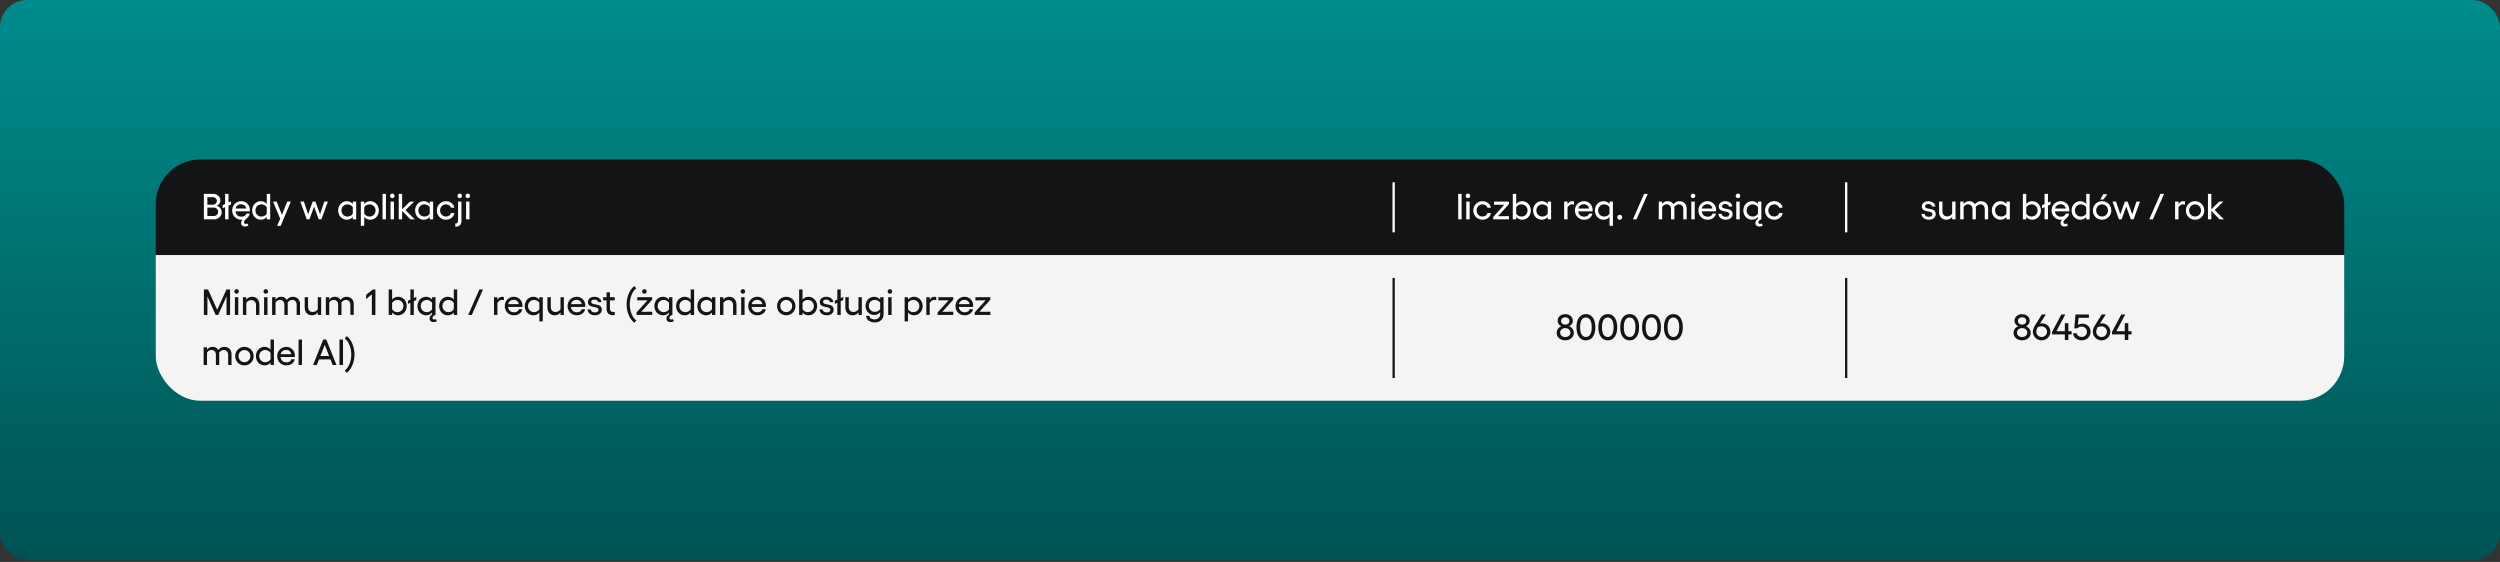 <?xml version="1.0" encoding="UTF-8"?> <svg xmlns="http://www.w3.org/2000/svg" width="1348" height="303" fill="none"><rect width="100%" height="100%" fill="#333333" stroke="none"/><rect width="1348" height="302.083" fill="url(#a)" rx="14.725"></rect><g clip-path="url(#b)"><path fill="#131416" d="M84 86h1180v51.542H84z"></path><path fill="#fff" d="M109.932 118.273v-13.747h4.889q1.668 0 2.838 1.035 1.169 1.026 1.169 2.464 0 1.054-.633 1.908-.622.852-1.581 1.073 1.246.163 2.07 1.151a3.42 3.42 0 0 1 .834 2.291q0 1.61-1.198 2.722-1.189 1.103-2.905 1.103zm1.888-7.89h2.943q.901 0 1.525-.604a1.96 1.96 0 0 0 .632-1.476q0-.825-.632-1.39-.624-.575-1.525-.575h-2.943zm0 6.088h3.48q.988 0 1.64-.652.651-.661.651-1.63 0-.94-.661-1.601a2.2 2.2 0 0 0-1.611-.661h-3.499zm12.741-7.919v1.668l-1.352.633v7.42h-1.831v-6.576l-1.332.604v-1.669l1.332-.604v-5.502h1.831v4.659zm10.162 4.698q0 .411-.039.719h-7.698q.164 1.313 1.007 2.089.853.777 2.176.777 1.007 0 1.735-.451.73-.46.911-1.217h1.812q-.23 1.313-1.198 2.147l.019.135q-.978.748-1.419 1.303-.432.566-.432 1.151 0 .354.259.584.26.24.691.24.507 0 .939-.22l.451 1.198q-.777.412-1.927.412-.892 0-1.448-.518-.546-.518-.546-1.322 0-.95.805-1.851a8 8 0 0 1-.709.039q-2.09 0-3.5-1.438-1.409-1.447-1.409-3.586 0-1.36.643-2.492a4.7 4.7 0 0 1 1.763-1.793 4.83 4.83 0 0 1 2.483-.661q1.947 0 3.289 1.351 1.342 1.352 1.342 3.404m-7.679-.806h5.713a2.45 2.45 0 0 0-.872-1.658q-.748-.642-1.869-.642-1.131 0-1.927.613-.796.614-1.045 1.687m16.805-7.918h1.831v13.747h-1.831v-1.39q-.402.681-1.304 1.131-.9.45-1.898.451a4.5 4.5 0 0 1-2.377-.652 4.7 4.7 0 0 1-1.687-1.802 5.36 5.36 0 0 1-.604-2.531q0-1.381.604-2.522a4.6 4.6 0 0 1 1.687-1.802 4.44 4.44 0 0 1 2.377-.661q1.007 0 1.908.46.911.45 1.294 1.131zm-2.847 12.232q.882 0 1.668-.441.796-.45 1.179-1.15v-3.355q-.383-.71-1.179-1.16a3.3 3.3 0 0 0-1.668-.451q-1.39 0-2.33.94-.93.929-.93 2.339 0 1.399.93 2.339.94.939 2.33.939m13.872-8.062h1.946l-5.474 13.076H149.4l1.687-3.835-3.863-9.241h1.936l2.847 7.142zm10.526 9.577-3.471-9.577h1.918l2.301 6.864 2.454-6.864h1.476l2.493 6.864 2.272-6.864h1.946l-3.49 9.577h-1.457l-2.493-6.874-2.511 6.874zm24.829-9.577h1.831v9.577h-1.831v-1.39q-.402.681-1.304 1.131-.9.45-1.898.451a4.5 4.5 0 0 1-2.377-.652 4.7 4.7 0 0 1-1.688-1.802 5.4 5.4 0 0 1-.604-2.531q0-1.381.604-2.522a4.6 4.6 0 0 1 1.688-1.802 4.44 4.44 0 0 1 2.377-.661q1.007 0 1.908.46.91.45 1.294 1.131zm-2.847 8.062q.882 0 1.668-.441.795-.45 1.179-1.15v-3.355q-.384-.71-1.179-1.16a3.3 3.3 0 0 0-1.668-.451q-1.39 0-2.33.94-.93.929-.93 2.339 0 1.399.93 2.339.94.939 2.33.939m12.204-8.263q1.303 0 2.377.661a4.6 4.6 0 0 1 1.687 1.802 5.24 5.24 0 0 1 .614 2.522q0 1.38-.614 2.531a4.7 4.7 0 0 1-1.687 1.802 4.5 4.5 0 0 1-2.377.652 4.25 4.25 0 0 1-1.908-.451q-.901-.45-1.285-1.131v4.86h-1.831v-13.047h1.831v1.39q.403-.681 1.304-1.131a4.1 4.1 0 0 1 1.889-.46m-.355 8.263q1.39 0 2.32-.93.939-.94.939-2.348 0-1.4-.939-2.339-.93-.94-2.32-.94-.873 0-1.668.451-.786.441-1.17 1.14v3.356q.384.709 1.17 1.16t1.668.45m8.858-12.232v13.747h-1.831v-13.747zm3.422-.134q.49 0 .854.364.363.364.364.853 0 .498-.364.863a1.19 1.19 0 0 1-.854.355q-.507 0-.862-.355a1.17 1.17 0 0 1-.355-.863q0-.489.355-.853.364-.364.862-.364m-.92 4.304h1.831v9.577h-1.831zm13.047 9.577h-2.377l-4.429-4.573v4.573h-1.831v-13.747h1.831v8.369l4.237-4.199h2.253l-4.688 4.592zm8.082-9.577h1.831v9.577h-1.831v-1.39q-.403.681-1.304 1.131t-1.898.451a4.5 4.5 0 0 1-2.378-.652 4.7 4.7 0 0 1-1.687-1.802 5.4 5.4 0 0 1-.604-2.531q0-1.381.604-2.522a4.6 4.6 0 0 1 1.687-1.802 4.45 4.45 0 0 1 2.378-.661q1.006 0 1.908.46.91.45 1.294 1.131zm-2.847 8.062q.882 0 1.668-.441.795-.45 1.179-1.15v-3.355q-.384-.71-1.179-1.16a3.3 3.3 0 0 0-1.668-.451q-1.39 0-2.33.94-.93.929-.93 2.339 0 1.399.93 2.339.94.939 2.33.939m11.619 1.707a5 5 0 0 1-2.512-.652 4.75 4.75 0 0 1-1.783-1.793 5 5 0 0 1-.652-2.521q0-2.119 1.428-3.557 1.429-1.447 3.519-1.447 1.677 0 2.962 1.006 1.294.998 1.534 2.493h-1.851q-.21-.767-.958-1.266a2.94 2.94 0 0 0-1.687-.508q-1.353 0-2.272.94-.911.94-.911 2.339 0 1.371.911 2.31.92.93 2.272.93.959 0 1.716-.508.756-.517.949-1.333h1.831q-.211 1.563-1.496 2.57-1.284.996-3 .997m7.41-14.073q.489 0 .853.364t.364.853q0 .498-.364.863a1.19 1.19 0 0 1-.853.355q-.508 0-.863-.355a1.18 1.18 0 0 1-.354-.863q0-.489.354-.853a1.18 1.18 0 0 1 .863-.364m-2.416 16.095q.077.02.259.02 1.237 0 1.237-1.745v-10.066h1.831v10.229q0 1.572-.758 2.416-.757.843-2.137.843-.067 0-.211-.009a3 3 0 0 0-.221-.01zm6.749-16.095q.489 0 .853.364.365.364.365.853 0 .498-.365.863a1.19 1.19 0 0 1-.853.355q-.508 0-.863-.355a1.18 1.18 0 0 1-.354-.863q0-.489.354-.853a1.18 1.18 0 0 1 .863-.364m-.92 4.304h1.831v9.577h-1.831z"></path><path stroke="#fff" stroke-width="1.227" d="M751.458 98.27v27.001"></path><path fill="#fff" d="M788.1 104.524v13.747h-1.832v-13.747zm3.422-.135q.489 0 .853.365.364.364.364.853 0 .498-.364.863a1.19 1.19 0 0 1-.853.354q-.508 0-.863-.354a1.18 1.18 0 0 1-.355-.863q0-.489.355-.853a1.18 1.18 0 0 1 .863-.365m-.92 4.305h1.831v9.577h-1.831zm8.771 9.769a5 5 0 0 1-2.511-.652 4.75 4.75 0 0 1-1.783-1.793 5 5 0 0 1-.652-2.521q0-2.119 1.428-3.557 1.428-1.447 3.518-1.447 1.678 0 2.963 1.006 1.294.998 1.533 2.493h-1.85q-.21-.767-.958-1.266a2.94 2.94 0 0 0-1.688-.508q-1.351 0-2.272.94-.91.94-.91 2.339 0 1.371.91 2.31.92.93 2.272.93.959 0 1.716-.508.758-.517.949-1.333h1.831q-.21 1.563-1.495 2.57-1.284.997-3.001.997m14.246-9.769v1.332l-5.905 6.558 5.924-.039v1.726h-8.465v-1.333l5.934-6.557-5.522.038v-1.725zm7.104-.201q1.303 0 2.377.661a4.6 4.6 0 0 1 1.687 1.802 5.24 5.24 0 0 1 .614 2.522q0 1.38-.614 2.53a4.67 4.67 0 0 1-1.687 1.803 4.5 4.5 0 0 1-2.377.652 4.2 4.2 0 0 1-1.889-.451q-.901-.45-1.304-1.131v1.39h-1.831v-13.747h1.831v5.56q.384-.681 1.285-1.131a4.2 4.2 0 0 1 1.908-.46m-.355 8.263q1.39 0 2.32-.939.939-.94.939-2.339 0-1.41-.939-2.34-.93-.939-2.32-.939-.882 0-1.668.451-.786.45-1.17 1.16v3.355q.384.7 1.17 1.15a3.4 3.4 0 0 0 1.668.441m14.159-8.062h1.831v9.577h-1.831v-1.39q-.403.681-1.303 1.131-.902.45-1.899.451a4.5 4.5 0 0 1-2.377-.652 4.67 4.67 0 0 1-1.687-1.803 5.35 5.35 0 0 1-.604-2.53q0-1.381.604-2.522a4.6 4.6 0 0 1 1.687-1.802 4.44 4.44 0 0 1 2.377-.661q1.006 0 1.908.46.911.45 1.294 1.131zm-2.847 8.062q.882 0 1.668-.441.796-.45 1.179-1.15v-3.355q-.382-.71-1.179-1.16a3.3 3.3 0 0 0-1.668-.451q-1.39 0-2.329.939-.93.93-.93 2.34 0 1.399.93 2.339.939.939 2.329.939m16.048-8.263q.556 0 .997.153v1.716a3.7 3.7 0 0 0-1.122-.182q-.623 0-1.303.47a3.4 3.4 0 0 0-1.084 1.236v6.385h-1.831v-9.577h1.831v1.39q.393-.71 1.103-1.15.71-.441 1.409-.441m10.996 4.755q0 .412-.038.718h-7.698q.162 1.314 1.006 2.09.853.777 2.176.777 1.007 0 1.735-.451.73-.46.911-1.217h1.812q-.269 1.496-1.515 2.396-1.246.902-3 .902-2.09 0-3.499-1.438-1.41-1.448-1.41-3.586 0-1.36.643-2.492a4.7 4.7 0 0 1 1.764-1.793 4.83 4.83 0 0 1 2.483-.661q1.946 0 3.288 1.351 1.342 1.352 1.342 3.404m-7.679-.806h5.714a2.46 2.46 0 0 0-.873-1.658q-.747-.642-1.869-.643-1.131 0-1.927.614-.796.613-1.045 1.687m16.805-3.748h1.831v13.047h-1.831v-4.86q-.383.681-1.294 1.131-.901.45-1.908.451a4.5 4.5 0 0 1-2.377-.652 4.67 4.67 0 0 1-1.687-1.803 5.35 5.35 0 0 1-.604-2.53q0-1.381.604-2.522a4.6 4.6 0 0 1 1.687-1.802 4.44 4.44 0 0 1 2.377-.661q.988 0 1.889.46.91.45 1.313 1.131zm-2.847 8.062q.882 0 1.668-.45.796-.451 1.179-1.16v-3.356q-.383-.699-1.179-1.14a3.3 3.3 0 0 0-1.668-.451q-1.39 0-2.329.939-.93.94-.93 2.34 0 1.409.93 2.348.939.93 2.329.93m8.36 1.707a1.32 1.32 0 0 1-.959-.374 1.28 1.28 0 0 1-.374-.94q0-.546.374-.93.384-.383.959-.383.555 0 .939.383.393.384.393.93 0 .556-.383.94a1.3 1.3 0 0 1-.949.374m7.113-.192 6.049-13.747h1.946l-6.049 13.747zm25.059-9.778q1.764 0 2.838 1.083t1.074 2.905v5.79h-1.812v-5.474q0-1.208-.643-1.908-.642-.71-1.744-.709-.729 0-1.429.441-.69.43-1.073 1.073.057.24.086.566v6.011h-1.812v-5.474q0-1.198-.652-1.908-.642-.71-1.706-.709-.796 0-1.438.412-.643.403-.988 1.083v6.596h-1.831v-9.577h1.831v1.352a3.8 3.8 0 0 1 1.179-1.093q.757-.46 1.822-.46 2.137 0 3.039 1.706a4.6 4.6 0 0 1 1.39-1.218 3.7 3.7 0 0 1 1.869-.488m7.353-4.104q.489 0 .853.365.365.364.365.853 0 .498-.365.863a1.19 1.19 0 0 1-.853.354q-.508 0-.863-.354a1.18 1.18 0 0 1-.354-.863q0-.489.354-.853a1.18 1.18 0 0 1 .863-.365m-.92 4.305h1.831v9.577h-1.831zm13.344 4.554q0 .412-.038.718h-7.698q.163 1.314 1.007 2.09.852.777 2.176.777 1.006 0 1.735-.451.729-.46.911-1.217h1.811q-.267 1.496-1.514 2.396-1.246.902-3.001.902-2.09 0-3.499-1.438-1.409-1.448-1.409-3.586 0-1.36.642-2.492a4.7 4.7 0 0 1 1.764-1.793 4.83 4.83 0 0 1 2.483-.661q1.946 0 3.288 1.351 1.342 1.352 1.342 3.404m-7.679-.806h5.714q-.115-1.016-.872-1.658-.748-.642-1.87-.643-1.13 0-1.927.614-.795.613-1.045 1.687m12.933 6.021q-1.687 0-2.79-.844-1.092-.843-1.237-2.291h1.736q.086.71.69 1.141.614.43 1.524.431.892 0 1.429-.374.536-.384.536-.987 0-.48-.316-.786a1.9 1.9 0 0 0-.815-.451 10 10 0 0 0-1.112-.268 22 22 0 0 1-1.217-.269 5.4 5.4 0 0 1-1.103-.422 2.1 2.1 0 0 1-.815-.767q-.316-.517-.316-1.255 0-1.237.968-2.033.969-.795 2.55-.795 1.486 0 2.55.776 1.065.767 1.237 2.109h-1.831q-.087-.585-.642-.968-.547-.384-1.362-.384-.758 0-1.236.317-.47.317-.47.843 0 .46.316.748.317.278.815.412.498.135 1.103.24.613.105 1.217.278.614.163 1.112.441.498.277.815.834t.316 1.361q0 1.275-1.045 2.119t-2.607.844m6.557-14.074q.489 0 .853.365.365.364.365.853 0 .498-.365.863a1.19 1.19 0 0 1-.853.354q-.508 0-.863-.354a1.18 1.18 0 0 1-.354-.863q0-.489.354-.853a1.18 1.18 0 0 1 .863-.365m-.92 4.305h1.831v9.577h-1.831zm13.795 11.811.47 1.198q-.806.412-1.937.412-.891 0-1.448-.518-.556-.517-.556-1.323 0-1.341 1.371-2.3v-1.093q-.403.681-1.303 1.131-.901.45-1.899.451a4.5 4.5 0 0 1-2.377-.652 4.67 4.67 0 0 1-1.687-1.803 5.35 5.35 0 0 1-.604-2.53q0-1.381.604-2.522a4.6 4.6 0 0 1 1.687-1.802 4.44 4.44 0 0 1 2.377-.661q1.007 0 1.908.46.911.45 1.294 1.131v-1.39h1.831v9.577q-.738.23-1.179.661-.43.432-.431.969 0 .364.259.594.258.23.7.23.488 0 .92-.22m-4.947-3.749q.882 0 1.668-.441.796-.45 1.179-1.15v-3.355q-.383-.71-1.179-1.16a3.3 3.3 0 0 0-1.668-.451q-1.39 0-2.329.939-.93.93-.93 2.34 0 1.399.93 2.339.939.939 2.329.939m11.619 1.707a5 5 0 0 1-2.512-.652 4.76 4.76 0 0 1-1.783-1.793 5 5 0 0 1-.652-2.521q0-2.119 1.429-3.557 1.428-1.447 3.518-1.447 1.678 0 2.962 1.006 1.294.998 1.534 2.493h-1.85q-.211-.767-.959-1.266a2.94 2.94 0 0 0-1.687-.508q-1.351 0-2.272.94-.91.94-.911 2.339 0 1.371.911 2.31.92.93 2.272.93.958 0 1.716-.508.757-.517.949-1.333h1.831q-.21 1.563-1.495 2.57-1.285.997-3.001.997"></path><path stroke="#fff" stroke-width="1.227" d="M995.458 98.27v27.001"></path><path fill="#fff" d="M1040.08 118.463q-1.695 0-2.79-.844c-.73-.562-1.14-1.326-1.24-2.291h1.73q.09.71.69 1.141.615.43 1.53.431c.59 0 1.07-.125 1.43-.374.36-.256.53-.585.53-.987 0-.32-.1-.582-.31-.786a1.9 1.9 0 0 0-.82-.451q-.495-.153-1.11-.268c-.4-.077-.81-.167-1.22-.269-.4-.108-.77-.249-1.1-.422q-.495-.258-.81-.767c-.21-.345-.32-.763-.32-1.255 0-.825.32-1.502.97-2.033q.96-.795 2.55-.795 1.485 0 2.55.776 1.065.767 1.23 2.109h-1.83c-.05-.39-.27-.712-.64-.968-.36-.256-.82-.384-1.36-.384-.5 0-.92.106-1.24.317-.31.211-.47.492-.47.843 0 .307.11.556.32.748q.315.278.81.412c.34.09.7.17 1.11.24s.81.163 1.21.278c.41.109.78.256 1.12.441q.495.277.81.834c.21.371.32.825.32 1.361q0 1.275-1.05 2.119c-.69.562-1.56.844-2.6.844m12.53-9.769h1.81v9.577h-1.81v-1.39c-.3.479-.73.863-1.3 1.15-.57.288-1.18.432-1.84.432-1.19 0-2.14-.39-2.86-1.17-.71-.78-1.07-1.815-1.07-3.106v-5.493h1.83v5.215c0 .844.23 1.518.68 2.023q.69.748 1.83.748c.57 0 1.09-.138 1.58-.413.5-.281.88-.655 1.15-1.121zm15.47-.201c1.17 0 2.12.361 2.84 1.083.71.722 1.07 1.69 1.07 2.905v5.79h-1.81v-5.474c0-.805-.22-1.441-.64-1.908-.43-.473-1.01-.709-1.75-.709-.49 0-.96.147-1.43.441-.46.287-.82.645-1.07 1.073.04.16.07.349.08.566v6.011h-1.81v-5.474c0-.799-.21-1.435-.65-1.908q-.645-.71-1.71-.709c-.53 0-1.01.137-1.43.412q-.645.403-.99 1.083v6.596h-1.83v-9.577h1.83v1.352c.29-.422.68-.787 1.18-1.093.5-.307 1.11-.46 1.82-.46 1.42 0 2.44.568 3.04 1.706.36-.486.83-.892 1.39-1.218a3.7 3.7 0 0 1 1.87-.488m13.79.201h1.83v9.577h-1.83v-1.39c-.27.454-.7.831-1.3 1.131s-1.23.451-1.9.451c-.87 0-1.66-.218-2.38-.652a4.7 4.7 0 0 1-1.68-1.803c-.41-.766-.61-1.61-.61-2.53 0-.921.2-1.761.61-2.522q.615-1.15 1.68-1.802a4.46 4.46 0 0 1 2.38-.661c.67 0 1.31.153 1.91.46q.915.45 1.29 1.131zm-2.84 8.062c.58 0 1.14-.147 1.66-.441.53-.3.93-.684 1.18-1.15v-3.355c-.25-.473-.65-.86-1.18-1.16a3.3 3.3 0 0 0-1.66-.451c-.93 0-1.71.313-2.33.939q-.93.93-.93 2.34 0 1.399.93 2.339c.62.626 1.4.939 2.33.939m16.72-8.263c.87 0 1.67.22 2.38.661a4.57 4.57 0 0 1 1.69 1.802c.41.761.61 1.601.61 2.522s-.2 1.764-.61 2.53a4.66 4.66 0 0 1-1.69 1.803 4.5 4.5 0 0 1-2.38.652c-.65 0-1.28-.151-1.88-.451s-1.04-.677-1.31-1.131v1.39h-1.83v-13.747h1.83v5.56q.39-.681 1.29-1.131c.6-.307 1.24-.46 1.9-.46m-.35 8.263c.93 0 1.7-.313 2.32-.939.63-.627.94-1.406.94-2.339 0-.94-.31-1.72-.94-2.34-.62-.626-1.39-.939-2.32-.939-.59 0-1.14.15-1.67.451q-.78.45-1.17 1.16v3.355q.39.7 1.17 1.15c.53.294 1.09.441 1.67.441m10.21-8.206v1.668l-1.35.633v7.42h-1.83v-6.577l-1.34.604v-1.668l1.34-.604v-5.502h1.83v4.659zm10.16 4.698c0 .274-.01.514-.04.718h-7.7c.11.876.45 1.573 1.01 2.09.57.518 1.3.777 2.18.777.67 0 1.25-.15 1.73-.451.49-.306.79-.712.91-1.217h1.82q-.24 1.313-1.2 2.147l.02.134c-.66.499-1.13.934-1.42 1.304-.29.377-.43.761-.43 1.151 0 .236.08.431.25.584.18.16.41.24.7.24.33 0 .65-.073.93-.22l.46 1.198c-.52.275-1.16.412-1.93.412-.6 0-1.08-.172-1.45-.518-.36-.345-.55-.786-.55-1.323q0-.948.81-1.85c-.29.026-.53.039-.71.039-1.39 0-2.56-.48-3.5-1.438q-1.41-1.448-1.41-3.586c0-.907.22-1.738.64-2.492a4.7 4.7 0 0 1 1.77-1.793 4.8 4.8 0 0 1 2.48-.661c1.3 0 2.39.45 3.29 1.351.89.901 1.34 2.036 1.34 3.404m-7.68-.806h5.72c-.08-.677-.37-1.23-.88-1.658-.49-.428-1.12-.643-1.87-.643q-1.125 0-1.92.614-.795.613-1.05 1.687m16.81-7.918h1.83v13.747h-1.83v-1.39c-.27.454-.71.831-1.31 1.131q-.9.45-1.89.451a4.5 4.5 0 0 1-2.38-.652 4.66 4.66 0 0 1-1.69-1.803q-.6-1.15-.6-2.53 0-1.381.6-2.522c.41-.767.97-1.367 1.69-1.802a4.43 4.43 0 0 1 2.38-.661c.67 0 1.3.153 1.9.46.61.3 1.04.677 1.3 1.131zm-2.85 12.232c.59 0 1.14-.147 1.67-.441.53-.3.92-.684 1.18-1.15v-3.355c-.26-.473-.65-.86-1.18-1.16a3.3 3.3 0 0 0-1.67-.451c-.93 0-1.7.313-2.33.939q-.93.93-.93 2.34 0 1.399.93 2.339c.63.626 1.4.939 2.33.939m14.22-12.031-2.12 2.847h-1.69l1.6-2.847zm-2.83 13.738c-.91 0-1.75-.218-2.51-.652a4.77 4.77 0 0 1-1.79-1.793 5.04 5.04 0 0 1-.65-2.521c0-1.413.48-2.598 1.43-3.557.95-.965 2.13-1.447 3.52-1.447.91 0 1.75.22 2.5.661a4.66 4.66 0 0 1 1.78 1.802c.45.767.67 1.614.67 2.541q0 2.1-1.44 3.537-1.425 1.428-3.51 1.429m0-1.726c.89 0 1.65-.313 2.26-.939.62-.627.92-1.394.92-2.301 0-.933-.3-1.713-.92-2.339-.61-.627-1.37-.94-2.26-.94-.9 0-1.66.313-2.27.94-.61.626-.91 1.406-.91 2.339 0 .914.3 1.684.91 2.31.61.62 1.37.93 2.27.93m9.08 1.534-3.47-9.577h1.91l2.31 6.864 2.45-6.864h1.48l2.49 6.864 2.27-6.864h1.95l-3.49 9.577h-1.46l-2.49-6.874-2.51 6.874zm16.36 0 6.05-13.747h1.95l-6.05 13.747zm18.27-9.778c.37 0 .71.051 1 .153v1.716a3.7 3.7 0 0 0-1.12-.182c-.42 0-.85.156-1.3.47-.45.306-.81.719-1.09 1.236v6.385h-1.83v-9.577h1.83v1.39c.26-.473.63-.856 1.1-1.15q.72-.441 1.41-.441m6.43 9.97c-.92 0-1.75-.218-2.51-.652a4.77 4.77 0 0 1-1.79-1.793 5.04 5.04 0 0 1-.65-2.521c0-1.413.48-2.598 1.43-3.557.95-.965 2.12-1.447 3.52-1.447.91 0 1.75.22 2.5.661a4.7 4.7 0 0 1 1.78 1.802q.66 1.15.66 2.541c0 1.399-.48 2.579-1.43 3.537q-1.44 1.428-3.51 1.429m0-1.726c.89 0 1.65-.313 2.26-.939.61-.627.92-1.394.92-2.301 0-.933-.31-1.713-.92-2.339-.61-.627-1.37-.94-2.26-.94-.9 0-1.66.313-2.27.94-.61.626-.92 1.406-.92 2.339 0 .914.31 1.684.92 2.31.61.62 1.37.93 2.27.93m15.58 1.534h-2.37l-4.43-4.573v4.573h-1.83v-13.747h1.83v8.369l4.24-4.199h2.25l-4.69 4.592z"></path><path fill="#F4F4F4" d="M84 137.542h1180v78.542H84z"></path><path fill="#131416" d="M109.932 169.812v-13.747h2.262l4.909 10.977 5.023-10.977h1.927v13.747h-1.908v-9.989l-4.477 9.989h-1.39l-4.438-9.989v9.989zm17.639-13.881q.489 0 .853.364.365.365.365.854 0 .499-.365.862a1.18 1.18 0 0 1-.853.355q-.508 0-.863-.355a1.17 1.17 0 0 1-.354-.862q0-.49.354-.854.365-.363.863-.364m-.92 4.304h1.831v9.577h-1.831zm9.28-.201q1.792 0 2.856 1.179 1.074 1.17 1.074 3.126v5.473h-1.812v-5.224q0-1.266-.69-2.013-.69-.758-1.841-.758a3.1 3.1 0 0 0-1.572.422 2.87 2.87 0 0 0-1.131 1.112v6.461h-1.831v-9.577h1.831v1.391q.44-.72 1.294-1.151a3.9 3.9 0 0 1 1.822-.441m7.381-4.103q.49 0 .854.364.363.365.364.854 0 .499-.364.862a1.18 1.18 0 0 1-.854.355q-.508 0-.862-.355a1.17 1.17 0 0 1-.355-.862q0-.49.355-.854a1.18 1.18 0 0 1 .862-.364m-.92 4.304h1.831v9.577h-1.831zm15.463-.201q1.764 0 2.838 1.083 1.074 1.084 1.073 2.905v5.79h-1.811v-5.473q0-1.209-.643-1.908-.642-.71-1.744-.71-.729 0-1.429.441-.69.432-1.074 1.074.058.24.087.566v6.01h-1.812v-5.473q0-1.199-.652-1.908-.642-.71-1.706-.71-.796 0-1.438.413a2.7 2.7 0 0 0-.988 1.083v6.595h-1.831v-9.577h1.831v1.352a3.8 3.8 0 0 1 1.179-1.093q.757-.46 1.822-.46 2.137 0 3.039 1.707a4.6 4.6 0 0 1 1.39-1.218 3.7 3.7 0 0 1 1.869-.489m13.498.201h1.812v9.577h-1.812v-1.39q-.44.72-1.294 1.151a4 4 0 0 1-1.841.431q-1.782 0-2.857-1.169-1.073-1.17-1.073-3.106v-5.494h1.831v5.216q0 1.264.68 2.022.691.748 1.831.748a3.2 3.2 0 0 0 1.582-.412 2.9 2.9 0 0 0 1.141-1.122zm15.473-.201q1.764 0 2.837 1.083 1.074 1.084 1.074 2.905v5.79h-1.812v-5.473q0-1.209-.642-1.908-.642-.71-1.745-.71-.728 0-1.428.441-.69.432-1.074 1.074.057.24.086.566v6.01h-1.811v-5.473q0-1.199-.652-1.908-.643-.71-1.707-.71-.796 0-1.438.413a2.7 2.7 0 0 0-.987 1.083v6.595h-1.831v-9.577h1.831v1.352q.43-.633 1.179-1.093.757-.46 1.821-.46 2.139 0 3.039 1.707a4.6 4.6 0 0 1 1.39-1.218 3.7 3.7 0 0 1 1.87-.489m15.588-3.969v13.747h-1.899v-11.149l-3.125 2.608v-2.291l3.691-2.915zm12.203 3.969q1.305 0 2.378.662a4.6 4.6 0 0 1 1.687 1.802q.614 1.14.614 2.521t-.614 2.531a4.67 4.67 0 0 1-1.687 1.802 4.5 4.5 0 0 1-2.378.652q-.987 0-1.888-.45-.902-.451-1.304-1.132v1.39h-1.831v-13.747h1.831v5.561q.384-.68 1.285-1.132a4.2 4.2 0 0 1 1.907-.46m-.354 8.264q1.39 0 2.32-.94.939-.94.939-2.339 0-1.409-.939-2.339-.93-.939-2.32-.939-.882 0-1.668.45-.786.451-1.17 1.16v3.355q.384.7 1.17 1.151a3.4 3.4 0 0 0 1.668.441m10.209-8.206v1.668l-1.351.632v7.42h-1.831v-6.576l-1.333.604v-1.668l1.333-.604v-5.503h1.831v4.659zm10.613 11.954.469 1.198q-.804.413-1.936.413-.891 0-1.448-.518t-.556-1.323q0-1.343 1.371-2.301v-1.093q-.402.68-1.304 1.132-.9.45-1.898.45a4.5 4.5 0 0 1-2.377-.652 4.67 4.67 0 0 1-1.687-1.802 5.36 5.36 0 0 1-.604-2.531q0-1.38.604-2.521a4.6 4.6 0 0 1 1.687-1.802 4.44 4.44 0 0 1 2.377-.662 4.15 4.15 0 0 1 1.908.46q.911.451 1.294 1.132v-1.391h1.831v9.577q-.738.23-1.179.662-.43.432-.431.968a.76.76 0 0 0 .259.595q.258.23.699.23.489 0 .921-.221m-4.947-3.748q.882 0 1.668-.441.797-.451 1.179-1.151v-3.355q-.382-.709-1.179-1.16-.786-.45-1.668-.45-1.39 0-2.329.939-.93.93-.93 2.339 0 1.4.93 2.339.939.94 2.329.94m14.543-12.233h1.831v13.747h-1.831v-1.39q-.403.68-1.304 1.132-.901.45-1.898.45a4.5 4.5 0 0 1-2.377-.652 4.67 4.67 0 0 1-1.688-1.802 5.37 5.37 0 0 1-.604-2.531q0-1.38.604-2.521a4.6 4.6 0 0 1 1.688-1.802 4.44 4.44 0 0 1 2.377-.662 4.15 4.15 0 0 1 1.908.46q.91.451 1.294 1.132zm-2.847 12.233q.882 0 1.668-.441.795-.451 1.179-1.151v-3.355q-.384-.709-1.179-1.16-.786-.45-1.668-.45-1.39 0-2.33.939-.93.93-.93 2.339 0 1.4.93 2.339.94.94 2.33.94m10.602 1.514 6.05-13.747h1.946l-6.049 13.747zm18.272-9.778q.557 0 .997.154v1.716a3.6 3.6 0 0 0-1.121-.183q-.623 0-1.304.47a3.4 3.4 0 0 0-1.083 1.237v6.384h-1.831v-9.577h1.831v1.391a3.1 3.1 0 0 1 1.102-1.151q.71-.441 1.409-.441m10.996 4.755q0 .413-.038.719h-7.698q.163 1.314 1.007 2.09.852.777 2.176.777 1.006 0 1.735-.451.728-.46.911-1.218h1.811q-.268 1.496-1.514 2.397t-3.001.901q-2.09 0-3.499-1.438-1.409-1.448-1.409-3.585 0-1.362.642-2.493a4.7 4.7 0 0 1 1.764-1.792 4.83 4.83 0 0 1 2.483-.662q1.945 0 3.288 1.352 1.342 1.351 1.342 3.403m-7.679-.805h5.714q-.115-1.016-.872-1.659-.748-.642-1.87-.642-1.13 0-1.927.614-.795.613-1.045 1.687m16.806-3.749h1.831v13.048h-1.831v-4.861q-.384.68-1.294 1.132-.901.45-1.908.45a4.5 4.5 0 0 1-2.378-.652 4.7 4.7 0 0 1-1.687-1.802 5.36 5.36 0 0 1-.604-2.531q0-1.38.604-2.521a4.6 4.6 0 0 1 1.687-1.802 4.45 4.45 0 0 1 2.378-.662q.988 0 1.888.46.911.451 1.314 1.132zm-2.847 8.063q.882 0 1.668-.451.795-.45 1.179-1.16v-3.355q-.384-.7-1.179-1.141-.786-.45-1.668-.45-1.39 0-2.33.939-.93.94-.93 2.339 0 1.41.93 2.349.94.93 2.33.93m14.245-8.063h1.812v9.577h-1.812v-1.39q-.44.72-1.294 1.151a4 4 0 0 1-1.841.431q-1.783 0-2.856-1.169-1.074-1.17-1.074-3.106v-5.494h1.831v5.216q0 1.264.681 2.022.69.748 1.831.748.843 0 1.581-.412a2.9 2.9 0 0 0 1.141-1.122zm13.354 4.554q0 .413-.038.719h-7.698q.163 1.314 1.007 2.09.852.777 2.176.777 1.006 0 1.735-.451.728-.46.911-1.218h1.811q-.267 1.496-1.514 2.397t-3.001.901q-2.09 0-3.499-1.438-1.409-1.448-1.409-3.585 0-1.362.642-2.493a4.7 4.7 0 0 1 1.764-1.792 4.83 4.83 0 0 1 2.483-.662q1.945 0 3.288 1.352 1.342 1.351 1.342 3.403m-7.679-.805h5.714q-.115-1.016-.872-1.659-.748-.642-1.87-.642-1.13 0-1.927.614-.795.613-1.045 1.687m12.933 6.02q-1.687 0-2.79-.843-1.093-.844-1.237-2.292h1.736q.085.71.69 1.141.613.432 1.524.432.892 0 1.428-.374.537-.384.537-.988 0-.478-.316-.786a1.9 1.9 0 0 0-.815-.45 10 10 0 0 0-1.112-.269 22 22 0 0 1-1.217-.268 5.5 5.5 0 0 1-1.103-.422 2.1 2.1 0 0 1-.815-.767q-.316-.518-.316-1.256 0-1.237.968-2.032.969-.796 2.55-.796 1.486 0 2.55.777 1.065.766 1.237 2.109h-1.831q-.087-.585-.642-.969-.548-.383-1.362-.383-.757 0-1.236.316-.47.317-.47.844 0 .46.316.748.317.278.815.412t1.102.24q.614.105 1.218.278.614.162 1.112.441.498.278.815.834t.316 1.361q0 1.275-1.045 2.119-1.044.843-2.607.843m10.631-8.043h-2.588v4.42q0 1.84 1.917 1.84.413 0 .671-.077v1.668a4.2 4.2 0 0 1-1.045.116q-1.553 0-2.454-.892-.901-.901-.901-2.617v-4.458h-1.86v-1.726h1.86v-2.597h1.812v2.597h2.588zm10.555 12.07q-1.917-1.534-3.029-4.19-1.113-2.655-1.112-5.704 0-3.039 1.112-5.704 1.122-2.674 3.029-4.189l1.083 1.217q-1.63 1.285-2.578 3.634-.94 2.349-.94 5.042 0 2.714.949 5.052.95 2.34 2.569 3.624zm5.455-18.1q.489 0 .853.364.364.365.364.854 0 .499-.364.862a1.18 1.18 0 0 1-.853.355q-.498 0-.863-.355a1.18 1.18 0 0 1-.355-.862q0-.49.355-.854.365-.363.863-.364m4.18 4.304v1.333l-5.906 6.557 5.925-.038v1.725h-8.465v-1.332l5.934-6.557-5.522.038v-1.726zm11.178 11.811.469 1.198q-.805.413-1.936.413-.891 0-1.448-.518-.555-.518-.556-1.323 0-1.343 1.371-2.301v-1.093q-.402.68-1.304 1.132-.9.45-1.898.45a4.5 4.5 0 0 1-2.377-.652 4.67 4.67 0 0 1-1.687-1.802 5.36 5.36 0 0 1-.604-2.531q0-1.38.604-2.521a4.6 4.6 0 0 1 1.687-1.802 4.44 4.44 0 0 1 2.377-.662 4.15 4.15 0 0 1 1.908.46q.911.451 1.294 1.132v-1.391h1.831v9.577q-.738.23-1.179.662-.431.432-.431.968 0 .364.258.595.26.23.7.23.489 0 .921-.221m-4.947-3.748q.882 0 1.668-.441.796-.451 1.179-1.151v-3.355q-.383-.709-1.179-1.16-.786-.45-1.668-.45-1.39 0-2.33.939-.93.93-.93 2.339 0 1.4.93 2.339.94.94 2.33.94m14.543-12.233h1.831v13.747h-1.831v-1.39q-.403.68-1.304 1.132-.901.45-1.898.45a4.5 4.5 0 0 1-2.378-.652 4.7 4.7 0 0 1-1.687-1.802 5.37 5.37 0 0 1-.604-2.531q0-1.38.604-2.521a4.6 4.6 0 0 1 1.687-1.802 4.45 4.45 0 0 1 2.378-.662 4.15 4.15 0 0 1 1.908.46q.91.451 1.294 1.132zm-2.847 12.233q.882 0 1.668-.441.795-.451 1.179-1.151v-3.355q-.384-.709-1.179-1.16-.786-.45-1.668-.45-1.39 0-2.33.939-.93.93-.93 2.339 0 1.4.93 2.339.94.94 2.33.94m14.312-8.063h1.831v9.577h-1.831v-1.39q-.402.68-1.303 1.132-.901.45-1.899.45a4.5 4.5 0 0 1-2.377-.652 4.67 4.67 0 0 1-1.687-1.802 5.36 5.36 0 0 1-.604-2.531q0-1.38.604-2.521a4.6 4.6 0 0 1 1.687-1.802 4.44 4.44 0 0 1 2.377-.662q1.007 0 1.908.46.911.451 1.294 1.132zm-2.847 8.063q.882 0 1.668-.441.796-.451 1.179-1.151v-3.355q-.383-.709-1.179-1.16-.786-.45-1.668-.45-1.39 0-2.329.939-.93.93-.93 2.339 0 1.4.93 2.339.939.94 2.329.94m12.127-8.264q1.793 0 2.857 1.179 1.074 1.17 1.074 3.126v5.473h-1.812v-5.224q0-1.266-.69-2.013-.691-.758-1.841-.758a3.1 3.1 0 0 0-1.572.422 2.87 2.87 0 0 0-1.131 1.112v6.461h-1.832v-9.577h1.832v1.391q.44-.72 1.294-1.151a3.9 3.9 0 0 1 1.821-.441m7.382-4.103q.489 0 .853.364.364.365.364.854 0 .499-.364.862a1.18 1.18 0 0 1-.853.355q-.508 0-.863-.355a1.18 1.18 0 0 1-.355-.862q0-.49.355-.854.365-.363.863-.364m-.92 4.304h1.831v9.577h-1.831zm13.344 4.554q0 .413-.038.719h-7.698q.163 1.314 1.006 2.09.853.777 2.176.777 1.007 0 1.736-.451.728-.46.91-1.218h1.812q-.269 1.496-1.514 2.397-1.247.901-3.001.901-2.09 0-3.499-1.438-1.41-1.448-1.409-3.585 0-1.362.642-2.493a4.7 4.7 0 0 1 1.764-1.792 4.83 4.83 0 0 1 2.483-.662q1.945 0 3.288 1.352 1.342 1.351 1.342 3.403m-7.679-.805h5.714a2.46 2.46 0 0 0-.873-1.659q-.747-.642-1.869-.642-1.13 0-1.927.614-.796.613-1.045 1.687m18.637 6.02a4.97 4.97 0 0 1-2.512-.652 4.75 4.75 0 0 1-1.783-1.792 5 5 0 0 1-.652-2.522q0-2.119 1.428-3.556 1.429-1.448 3.519-1.448a4.87 4.87 0 0 1 2.502.662 4.73 4.73 0 0 1 1.783 1.802q.661 1.15.661 2.54 0 2.1-1.438 3.538-1.429 1.428-3.508 1.428m0-1.725q1.341 0 2.262-.94.92-.939.92-2.301 0-1.399-.92-2.339-.921-.939-2.262-.939-1.353 0-2.272.939-.912.94-.911 2.339 0 1.37.911 2.311.92.93 2.272.93m11.973-8.245q1.304 0 2.378.662a4.6 4.6 0 0 1 1.687 1.802q.613 1.14.613 2.521t-.613 2.531a4.7 4.7 0 0 1-1.687 1.802 4.5 4.5 0 0 1-2.378.652 4.2 4.2 0 0 1-1.888-.45q-.902-.451-1.304-1.132v1.39h-1.831v-13.747h1.831v5.561q.384-.68 1.284-1.132a4.2 4.2 0 0 1 1.908-.46m-.355 8.264q1.391 0 2.32-.94.94-.94.94-2.339 0-1.409-.94-2.339-.929-.939-2.32-.939-.881 0-1.668.45-.786.451-1.169 1.16v3.355q.383.7 1.169 1.151a3.4 3.4 0 0 0 1.668.441m10.287 1.706q-1.687 0-2.79-.843-1.093-.844-1.236-2.292h1.735q.085.71.69 1.141.613.432 1.524.432.892 0 1.429-.374.536-.384.536-.988 0-.478-.316-.786a1.9 1.9 0 0 0-.815-.45 10 10 0 0 0-1.112-.269 22 22 0 0 1-1.217-.268 5.5 5.5 0 0 1-1.103-.422 2.1 2.1 0 0 1-.815-.767q-.316-.518-.316-1.256 0-1.237.968-2.032.969-.796 2.55-.796 1.487 0 2.55.777 1.065.766 1.237 2.109h-1.831q-.087-.585-.642-.969-.547-.383-1.362-.383-.758 0-1.236.316-.47.317-.47.844 0 .46.316.748.317.278.815.412t1.103.24q.613.105 1.217.278.614.162 1.112.441.498.278.815.834t.316 1.361q0 1.275-1.045 2.119-1.044.843-2.607.843m8.82-9.912v1.668l-1.352.632v7.42h-1.831v-6.576l-1.333.604v-1.668l1.333-.604v-5.503h1.831v4.659zm8.215.143h1.812v9.577h-1.812v-1.39q-.44.72-1.294 1.151a4 4 0 0 1-1.841.431q-1.783 0-2.856-1.169-1.074-1.17-1.074-3.106v-5.494h1.831v5.216q0 1.264.681 2.022.69.748 1.831.748.843 0 1.581-.412a2.9 2.9 0 0 0 1.141-1.122zm11.705 0h1.832v9.242q0 1.985-1.343 3.173-1.332 1.19-3.432 1.189a6 6 0 0 1-1.553-.201q-.767-.192-1.466-.595a3.14 3.14 0 0 1-1.132-1.112q-.44-.71-.479-1.63h1.783q.039.873.834 1.39.805.518 1.975.518 1.284 0 2.128-.757.853-.757.853-1.975v-1.198q-.402.67-1.313 1.112a4.24 4.24 0 0 1-1.888.441q-1.304 0-2.378-.643a4.63 4.63 0 0 1-1.687-1.773 5.2 5.2 0 0 1-.604-2.493q0-1.015.355-1.917a4.9 4.9 0 0 1 .977-1.563 4.5 4.5 0 0 1 1.486-1.025 4.55 4.55 0 0 1 1.851-.384q1.007 0 1.907.451.911.441 1.294 1.121zm-2.847 7.909a3.4 3.4 0 0 0 1.668-.431q.796-.441 1.179-1.122v-3.297q-.383-.691-1.179-1.132a3.36 3.36 0 0 0-1.668-.441q-1.39 0-2.329.911-.93.91-.93 2.291t.93 2.301q.94.92 2.329.92m8.101-12.213q.489 0 .853.364.364.365.364.854 0 .499-.364.862a1.18 1.18 0 0 1-.853.355q-.508 0-.863-.355a1.18 1.18 0 0 1-.355-.862q0-.49.355-.854.365-.363.863-.364m-.92 4.304h1.831v9.577h-1.831zm13.881-.201a4.44 4.44 0 0 1 2.377.662 4.6 4.6 0 0 1 1.688 1.802q.613 1.14.613 2.521t-.613 2.531a4.67 4.67 0 0 1-1.688 1.802 4.5 4.5 0 0 1-2.377.652q-.998 0-1.908-.45-.9-.451-1.284-1.132v4.861h-1.831v-13.048h1.831v1.391q.402-.68 1.303-1.132a4.1 4.1 0 0 1 1.889-.46m-.355 8.264q1.39 0 2.32-.93.94-.939.94-2.349 0-1.4-.94-2.339-.93-.939-2.32-.939-.871 0-1.668.45-.786.44-1.169 1.141v3.355q.383.71 1.169 1.16.786.451 1.668.451m11.37-8.264q.556 0 .997.154v1.716a3.6 3.6 0 0 0-1.122-.183q-.623 0-1.303.47a3.4 3.4 0 0 0-1.084 1.237v6.384h-1.831v-9.577h1.831v1.391q.393-.71 1.103-1.151.709-.441 1.409-.441m10.181.201v1.333l-5.905 6.557 5.924-.038v1.725h-8.465v-1.332l5.934-6.557-5.522.038v-1.726zm10.727 4.554q0 .413-.038.719h-7.698q.163 1.314 1.007 2.09.852.777 2.176.777 1.006 0 1.735-.451.729-.46.911-1.218h1.811q-.267 1.496-1.514 2.397t-3.001.901q-2.09 0-3.499-1.438-1.409-1.448-1.409-3.585 0-1.362.642-2.493a4.7 4.7 0 0 1 1.764-1.792 4.83 4.83 0 0 1 2.483-.662q1.946 0 3.288 1.352 1.342 1.351 1.342 3.403m-7.678-.805h5.713q-.115-1.016-.872-1.659-.748-.642-1.87-.642-1.13 0-1.927.614-.795.613-1.044 1.687m16.949-3.749v1.333l-5.906 6.557 5.925-.038v1.725h-8.465v-1.332l5.934-6.557-5.522.038v-1.726zm-413.067 26.799q1.764 0 2.837 1.083 1.074 1.084 1.074 2.905v5.79h-1.812v-5.473q0-1.209-.642-1.908-.642-.71-1.745-.71-.729 0-1.428.441a3.2 3.2 0 0 0-1.074 1.074q.057.24.086.566v6.01h-1.812v-5.473q0-1.199-.652-1.908-.642-.71-1.706-.71-.796 0-1.438.413a2.7 2.7 0 0 0-.987 1.083v6.595h-1.831v-9.577h1.831v1.352q.43-.633 1.179-1.093.757-.46 1.821-.46 2.138 0 3.039 1.707a4.6 4.6 0 0 1 1.39-1.218 3.7 3.7 0 0 1 1.87-.489m10.871 9.97a5 5 0 0 1-2.512-.652 4.76 4.76 0 0 1-1.783-1.792 5 5 0 0 1-.652-2.522q0-2.119 1.429-3.556 1.428-1.448 3.518-1.448 1.371 0 2.502.662a4.73 4.73 0 0 1 1.783 1.802q.661 1.15.661 2.54 0 2.1-1.437 3.538-1.429 1.428-3.509 1.428m0-1.725q1.343 0 2.262-.94.921-.939.921-2.301 0-1.399-.921-2.339-.92-.939-2.262-.939-1.352 0-2.272.939-.91.94-.911 2.339 0 1.37.911 2.311.92.93 2.272.93m14.083-12.214h1.831v13.747h-1.831v-1.39q-.404.68-1.304 1.132-.902.45-1.898.45a4.5 4.5 0 0 1-2.378-.652 4.67 4.67 0 0 1-1.687-1.802 5.36 5.36 0 0 1-.604-2.531q0-1.38.604-2.521a4.6 4.6 0 0 1 1.687-1.802 4.44 4.44 0 0 1 2.378-.662q1.007 0 1.907.46.91.451 1.295 1.132zm-2.848 12.233q.882 0 1.668-.441.796-.451 1.18-1.151v-3.355q-.384-.709-1.18-1.16-.786-.45-1.668-.45-1.39 0-2.329.939-.93.93-.93 2.339 0 1.4.93 2.339.94.94 2.329.94m15.962-3.509q0 .413-.038.719h-7.698q.163 1.314 1.006 2.09.853.777 2.176.777 1.007 0 1.736-.451.728-.46.91-1.218h1.812q-.268 1.496-1.515 2.397t-3 .901q-2.09 0-3.499-1.438-1.41-1.447-1.41-3.585 0-1.362.643-2.493a4.7 4.7 0 0 1 1.764-1.792 4.83 4.83 0 0 1 2.483-.662q1.946 0 3.288 1.352 1.342 1.351 1.342 3.403m-7.679-.805h5.714a2.46 2.46 0 0 0-.873-1.659q-.747-.642-1.869-.642-1.13 0-1.927.614-.795.613-1.045 1.687m11.504-7.919v13.747h-1.831v-13.747zm16.546 13.747-1.198-3.038h-6.164l-1.198 3.038h-1.994l5.474-13.747h1.629l5.513 13.747zm-6.633-4.85h4.735l-2.358-6.03zm10.305-8.897h1.908v13.747h-1.908zm3.94 17.966-1.083-1.218q1.62-1.275 2.56-3.614.949-2.349.949-5.062 0-2.694-.949-5.042-.94-2.349-2.56-3.634l1.083-1.217q1.908 1.515 3.02 4.189 1.122 2.665 1.122 5.704 0 3.05-1.112 5.704-1.113 2.656-3.03 4.19"></path><path stroke="#131416" stroke-width="1.227" d="M751.458 149.812v54.001"></path><path fill="#131416" d="M847.287 182.346q-1.294 1.141-3.307 1.141t-3.317-1.141q-1.294-1.14-1.294-2.895 0-1.207.719-2.176a3.72 3.72 0 0 1 1.888-1.361 3.27 3.27 0 0 1-1.505-1.17 3 3 0 0 1-.575-1.754q0-1.563 1.15-2.569t2.934-1.007q1.782 0 2.933 1.007t1.151 2.569q0 .94-.585 1.754a3.2 3.2 0 0 1-1.496 1.17q1.17.383 1.889 1.361.719.969.719 2.176 0 1.755-1.304 2.895m-4.927-7.861q.632.547 1.62.547.987 0 1.62-.547.633-.555.633-1.418 0-.854-.633-1.4-.633-.547-1.62-.547t-1.62.547q-.624.546-.624 1.4 0 .872.624 1.418m1.62 7.238q1.207 0 1.984-.68a2.21 2.21 0 0 0 .786-1.736q0-1.025-.786-1.696-.777-.681-1.984-.681-1.19 0-1.975.681a2.15 2.15 0 0 0-.777 1.696q0 1.045.777 1.736.786.68 1.975.68m11.149 1.783q-2.387 0-3.739-1.898-1.342-1.898-1.342-5.167t1.342-5.167q1.352-1.898 3.739-1.898 2.378 0 3.72 1.907 1.351 1.899 1.351 5.158t-1.351 5.167q-1.342 1.899-3.72 1.898m0-1.821q1.486 0 2.301-1.342.824-1.352.824-3.902t-.824-3.892q-.815-1.352-2.301-1.352-1.505 0-2.32 1.352-.815 1.342-.815 3.892t.815 3.902q.815 1.342 2.32 1.342m11.791 1.821q-2.386 0-3.738-1.898-1.342-1.898-1.342-5.167t1.342-5.167q1.351-1.898 3.738-1.898 2.378 0 3.72 1.907 1.352 1.899 1.352 5.158t-1.352 5.167q-1.342 1.899-3.72 1.898m0-1.821q1.486 0 2.301-1.342.825-1.352.825-3.902t-.825-3.892q-.814-1.352-2.301-1.352-1.504 0-2.32 1.352-.814 1.342-.814 3.892t.814 3.902q.816 1.342 2.32 1.342m11.792 1.821q-2.387 0-3.739-1.898-1.342-1.898-1.342-5.167t1.342-5.167q1.352-1.898 3.739-1.898 2.378 0 3.72 1.907 1.351 1.899 1.351 5.158t-1.351 5.167q-1.342 1.899-3.72 1.898m0-1.821q1.486 0 2.301-1.342.824-1.352.824-3.902t-.824-3.892q-.815-1.352-2.301-1.352-1.505 0-2.32 1.352-.815 1.342-.815 3.892t.815 3.902q.815 1.342 2.32 1.342m11.791 1.821q-2.387 0-3.738-1.898-1.342-1.898-1.342-5.167t1.342-5.167q1.351-1.898 3.738-1.898 2.378 0 3.72 1.907 1.352 1.899 1.352 5.158t-1.352 5.167q-1.342 1.899-3.72 1.898m0-1.821q1.486 0 2.301-1.342.825-1.352.825-3.902t-.825-3.892q-.815-1.352-2.301-1.352-1.504 0-2.32 1.352-.814 1.342-.814 3.892t.814 3.902q.816 1.342 2.32 1.342m11.792 1.821q-2.387 0-3.739-1.898-1.342-1.898-1.342-5.167t1.342-5.167q1.352-1.898 3.739-1.898 2.378 0 3.72 1.907 1.351 1.899 1.351 5.158t-1.351 5.167q-1.342 1.899-3.72 1.898m0-1.821q1.486 0 2.301-1.342.824-1.352.824-3.902t-.824-3.892q-.815-1.352-2.301-1.352-1.505 0-2.32 1.352-.815 1.342-.815 3.892t.815 3.902q.815 1.342 2.32 1.342"></path><path stroke="#131416" stroke-width="1.227" d="M995.458 149.812v54.001"></path><path fill="#131416" d="M1093.63 182.344c-.87.761-1.97 1.141-3.31 1.141s-2.45-.38-3.32-1.141q-1.29-1.14-1.29-2.895 0-1.208.72-2.176a3.73 3.73 0 0 1 1.89-1.361 3.25 3.25 0 0 1-1.51-1.17c-.38-.543-.58-1.128-.58-1.754 0-1.042.39-1.898 1.16-2.569.76-.672 1.74-1.007 2.93-1.007s2.17.335 2.93 1.007c.77.671 1.15 1.527 1.15 2.569 0 .626-.19 1.211-.58 1.754s-.88.933-1.5 1.17q1.17.383 1.89 1.361.72.968.72 2.176c0 1.17-.43 2.135-1.3 2.895m-4.93-7.861q.63.547 1.62.547t1.62-.547q.63-.555.63-1.419 0-.852-.63-1.399-.63-.546-1.62-.547-.99 0-1.62.547c-.42.364-.62.831-.62 1.399 0 .582.2 1.055.62 1.419m1.62 7.238c.8 0 1.47-.227 1.98-.681.53-.46.79-1.038.79-1.735 0-.684-.26-1.249-.79-1.697-.51-.453-1.18-.68-1.98-.68q-1.185 0-1.98.68a2.17 2.17 0 0 0-.77 1.697c0 .697.26 1.275.77 1.735q.795.681 1.98.681m10.82-7.362c.79 0 1.52.195 2.2.584q1.005.586 1.62 1.63c.41.697.61 1.464.61 2.301q0 1.255-.63 2.32c-.42.709-1 1.272-1.72 1.687s-1.51.623-2.36.623-1.64-.207-2.36-.623a4.6 4.6 0 0 1-1.72-1.687 4.5 4.5 0 0 1-.63-2.32c0-.486.09-1.026.29-1.62.19-.601.46-1.192.83-1.774l3.67-5.915h2.16l-3.14 4.947c.42-.102.82-.153 1.18-.153m-2.33 6.509c.56.556 1.25.834 2.05.834.81 0 1.49-.278 2.05-.834q.84-.834.84-2.013c0-.774-.29-1.445-.86-2.013-.58-.569-1.26-.854-2.05-.854-.76 0-1.45.138-2.06.413-.53.933-.8 1.751-.8 2.454 0 .786.28 1.457.83 2.013m18.22-2.291v1.735h-1.76v3h-1.9v-3h-6.89v-1.342l4.99-9.405h2.13l-4.76 9.012h4.53v-4.295h1.9v4.295zm5.45 4.927c-1.25 0-2.32-.345-3.2-1.035q-1.32-1.045-1.47-2.771h1.89q.21.892.96 1.438c.51.365 1.11.547 1.82.547.79 0 1.45-.265 1.99-.796.53-.537.8-1.189.8-1.956 0-.805-.27-1.476-.8-2.013-.54-.543-1.2-.815-1.99-.815q-.72 0-1.35.25t-1.02.68h-1.64l.64-7.468h7.23v1.793h-5.55l-.39 3.921q.39-.345 1.02-.537.645-.201 1.32-.201c1.29 0 2.35.409 3.2 1.227s1.28 1.885 1.28 3.202c0 .831-.21 1.594-.64 2.291a4.5 4.5 0 0 1-1.72 1.649c-.72.396-1.52.594-2.38.594m10.97-9.145q1.185 0 2.19.584 1.02.586 1.62 1.63c.41.697.62 1.464.62 2.301q0 1.255-.63 2.32c-.43.709-1 1.272-1.72 1.687s-1.51.623-2.36.623c-.86 0-1.64-.207-2.37-.623a4.66 4.66 0 0 1-1.71-1.687 4.5 4.5 0 0 1-.64-2.32c0-.486.1-1.026.29-1.62q.285-.901.84-1.774l3.67-5.915h2.15l-3.13 4.947c.42-.102.81-.153 1.18-.153m-2.33 6.509c.56.556 1.25.834 2.05.834q1.215 0 2.04-.834c.57-.556.85-1.227.85-2.013q0-1.161-.87-2.013-.855-.854-2.04-.854c-.77 0-1.45.138-2.06.413-.54.933-.8 1.751-.8 2.454 0 .786.27 1.457.83 2.013m18.21-2.291v1.735h-1.75v3h-1.9v-3h-6.89v-1.342l4.98-9.405h2.14l-4.76 9.012h4.53v-4.295h1.9v4.295z"></path></g><defs><linearGradient id="a" x1="674" x2="674" y1="0" y2="302.083" gradientUnits="userSpaceOnUse"><stop stop-color="#008C8C"></stop><stop offset="1" stop-color="#005252"></stop></linearGradient><clipPath id="b"><rect width="1180" height="130.083" x="84" y="86" fill="#fff" rx="24"></rect></clipPath></defs></svg> 